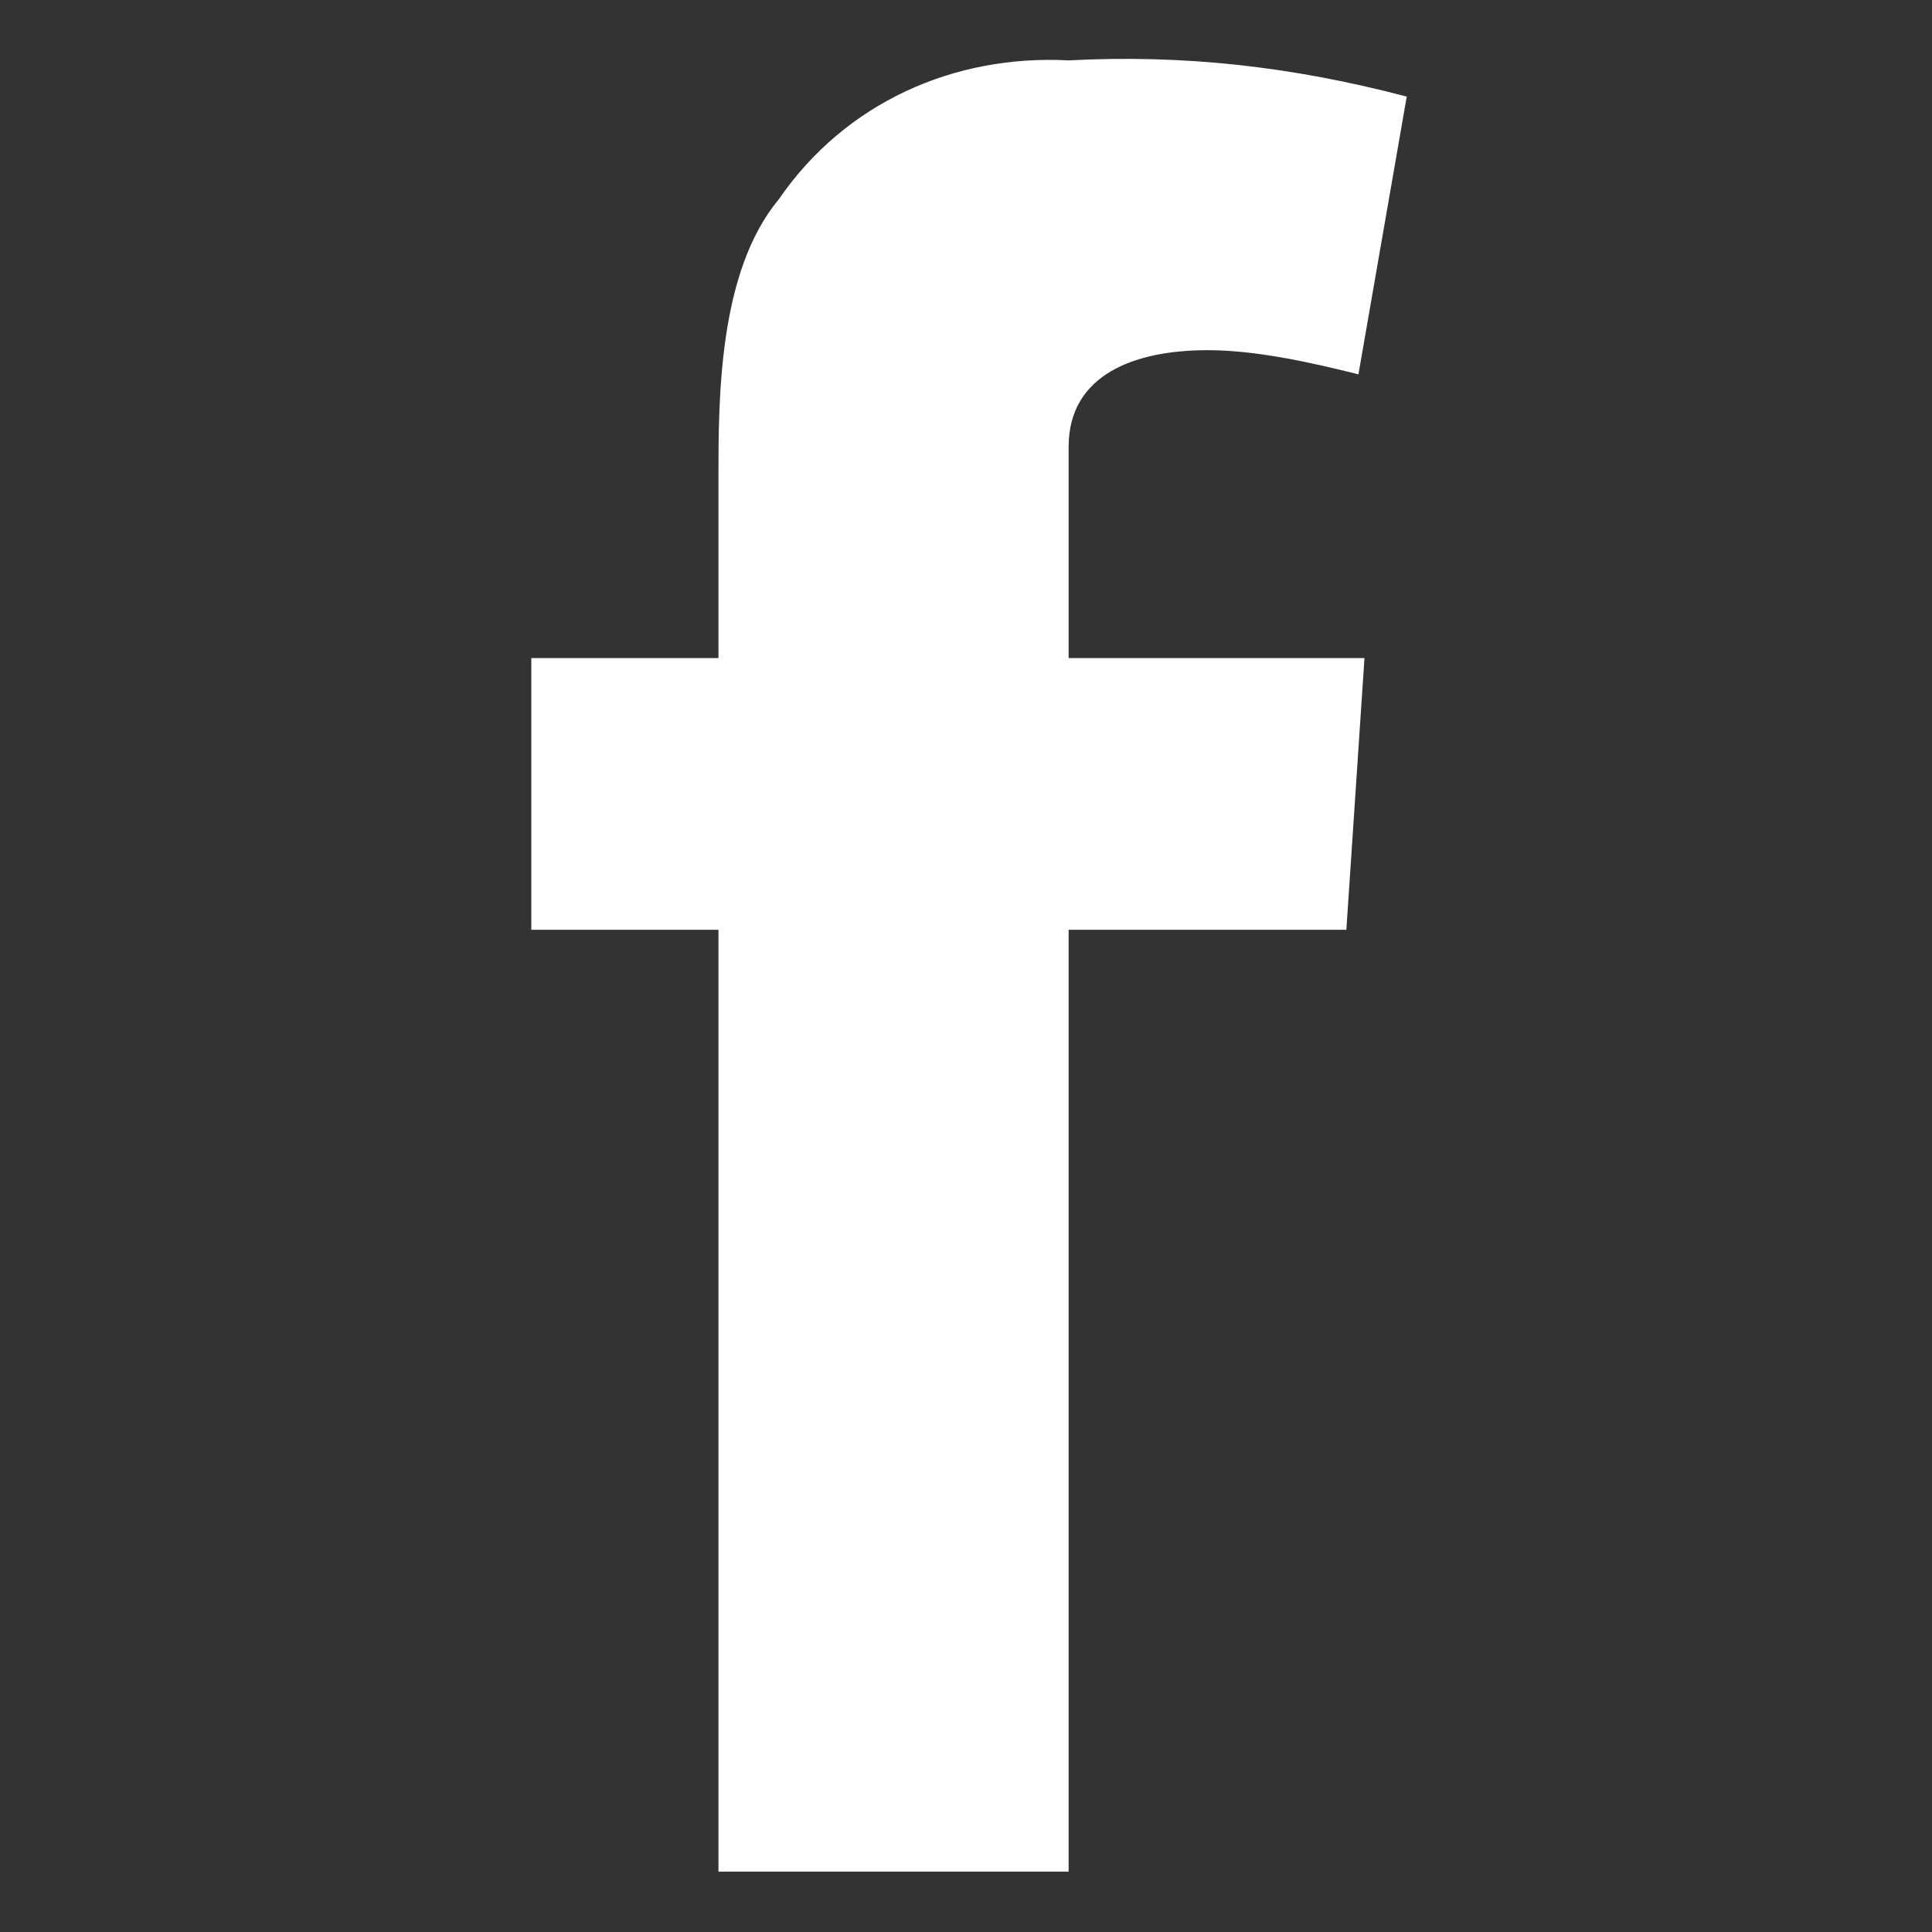 <?xml version="1.0" encoding="utf-8"?>
<!-- Generator: Adobe Illustrator 23.0.4, SVG Export Plug-In . SVG Version: 6.00 Build 0)  -->
<svg version="1.1" id="Livello_1" xmlns="http://www.w3.org/2000/svg" xmlns:xlink="http://www.w3.org/1999/xlink" x="0px" y="0px"
	 width="32px" height="32px" viewBox="0 0 32 32" style="enable-background:new 0 0 32 32;" xml:space="preserve">
<rect x="0" y="0" width="32" height="32" fill="#333333" stroke="none"/>
<style type="text/css">
	.st0{fill:#FFFFFF;}
</style>
<path id="Path_1231" class="st0" d="M8.8,10.9h3.1v-3c0-1.3,0-3.4,1-4.6C14,1.7,15.8,0.9,17.7,1c1.9-0.1,3.7,0.1,5.6,0.6l-0.8,4.6
	C21.7,6,20.8,5.8,20,5.8c-1.2,0-2.3,0.4-2.3,1.6v3.5h4.9l-0.3,4.5h-4.6V31h-5.8V15.4H8.8V10.9z"/>
</svg>

